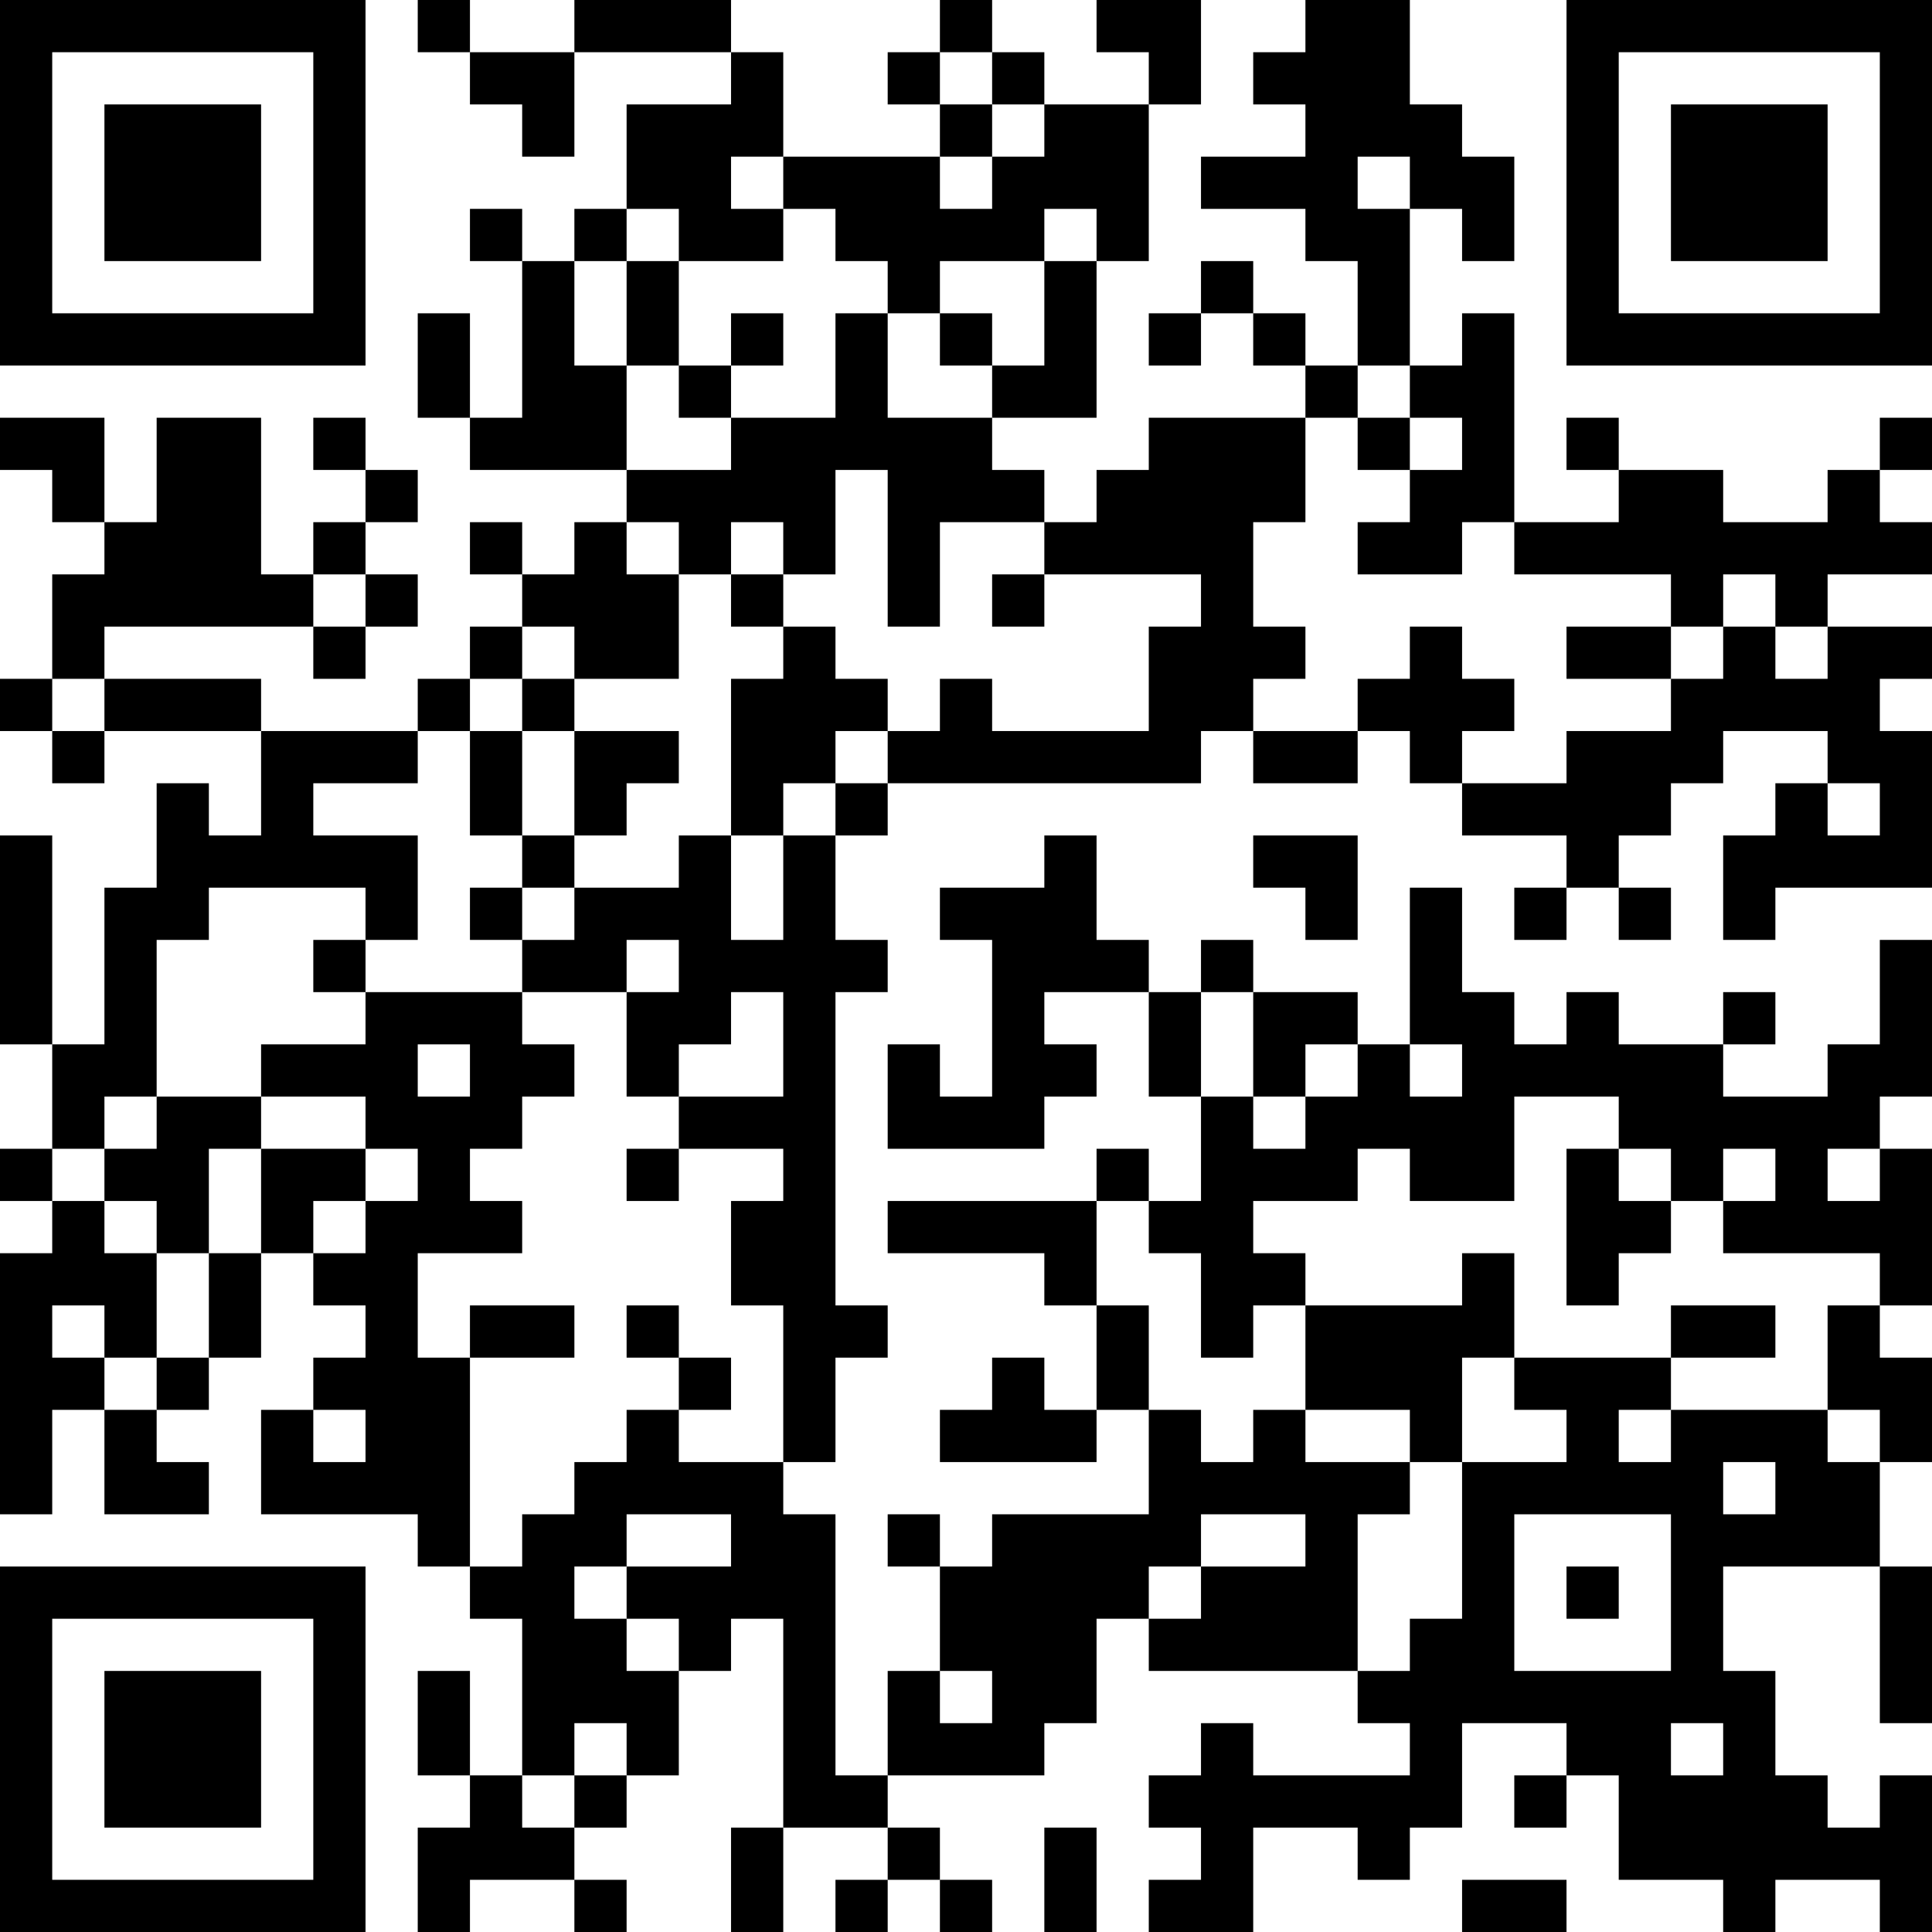 <?xml version="1.0" encoding="UTF-8"?>
<svg xmlns="http://www.w3.org/2000/svg" version="1.1" width="400" height="400" viewBox="0 0 400 400"><rect x="0" y="0" width="400" height="400" fill="#ffffff"/><g transform="scale(10.811)"><g transform="translate(0,0)"><path fill-rule="evenodd" d="M8 0L8 1L9 1L9 2L10 2L10 3L11 3L11 1L14 1L14 2L12 2L12 4L11 4L11 5L10 5L10 4L9 4L9 5L10 5L10 8L9 8L9 6L8 6L8 8L9 8L9 9L12 9L12 10L11 10L11 11L10 11L10 10L9 10L9 11L10 11L10 12L9 12L9 13L8 13L8 14L5 14L5 13L2 13L2 12L6 12L6 13L7 13L7 12L8 12L8 11L7 11L7 10L8 10L8 9L7 9L7 8L6 8L6 9L7 9L7 10L6 10L6 11L5 11L5 8L3 8L3 10L2 10L2 8L0 8L0 9L1 9L1 10L2 10L2 11L1 11L1 13L0 13L0 14L1 14L1 15L2 15L2 14L5 14L5 16L4 16L4 15L3 15L3 17L2 17L2 20L1 20L1 16L0 16L0 20L1 20L1 22L0 22L0 23L1 23L1 24L0 24L0 29L1 29L1 27L2 27L2 29L4 29L4 28L3 28L3 27L4 27L4 26L5 26L5 24L6 24L6 25L7 25L7 26L6 26L6 27L5 27L5 29L8 29L8 30L9 30L9 31L10 31L10 34L9 34L9 32L8 32L8 34L9 34L9 35L8 35L8 37L9 37L9 36L11 36L11 37L12 37L12 36L11 36L11 35L12 35L12 34L13 34L13 32L14 32L14 31L15 31L15 35L14 35L14 37L15 37L15 35L17 35L17 36L16 36L16 37L17 37L17 36L18 36L18 37L19 37L19 36L18 36L18 35L17 35L17 34L20 34L20 33L21 33L21 31L22 31L22 32L26 32L26 33L27 33L27 34L24 34L24 33L23 33L23 34L22 34L22 35L23 35L23 36L22 36L22 37L24 37L24 35L26 35L26 36L27 36L27 35L28 35L28 33L30 33L30 34L29 34L29 35L30 35L30 34L31 34L31 36L33 36L33 37L34 37L34 36L36 36L36 37L37 37L37 34L36 34L36 35L35 35L35 34L34 34L34 32L33 32L33 30L36 30L36 33L37 33L37 30L36 30L36 28L37 28L37 26L36 26L36 25L37 25L37 22L36 22L36 21L37 21L37 18L36 18L36 20L35 20L35 21L33 21L33 20L34 20L34 19L33 19L33 20L31 20L31 19L30 19L30 20L29 20L29 19L28 19L28 17L27 17L27 20L26 20L26 19L24 19L24 18L23 18L23 19L22 19L22 18L21 18L21 16L20 16L20 17L18 17L18 18L19 18L19 21L18 21L18 20L17 20L17 22L20 22L20 21L21 21L21 20L20 20L20 19L22 19L22 21L23 21L23 23L22 23L22 22L21 22L21 23L17 23L17 24L20 24L20 25L21 25L21 27L20 27L20 26L19 26L19 27L18 27L18 28L21 28L21 27L22 27L22 29L19 29L19 30L18 30L18 29L17 29L17 30L18 30L18 32L17 32L17 34L16 34L16 29L15 29L15 28L16 28L16 26L17 26L17 25L16 25L16 19L17 19L17 18L16 18L16 16L17 16L17 15L23 15L23 14L24 14L24 15L26 15L26 14L27 14L27 15L28 15L28 16L30 16L30 17L29 17L29 18L30 18L30 17L31 17L31 18L32 18L32 17L31 17L31 16L32 16L32 15L33 15L33 14L35 14L35 15L34 15L34 16L33 16L33 18L34 18L34 17L37 17L37 14L36 14L36 13L37 13L37 12L35 12L35 11L37 11L37 10L36 10L36 9L37 9L37 8L36 8L36 9L35 9L35 10L33 10L33 9L31 9L31 8L30 8L30 9L31 9L31 10L29 10L29 6L28 6L28 7L27 7L27 4L28 4L28 5L29 5L29 3L28 3L28 2L27 2L27 0L25 0L25 1L24 1L24 2L25 2L25 3L23 3L23 4L25 4L25 5L26 5L26 7L25 7L25 6L24 6L24 5L23 5L23 6L22 6L22 7L23 7L23 6L24 6L24 7L25 7L25 8L22 8L22 9L21 9L21 10L20 10L20 9L19 9L19 8L21 8L21 5L22 5L22 2L23 2L23 0L21 0L21 1L22 1L22 2L20 2L20 1L19 1L19 0L18 0L18 1L17 1L17 2L18 2L18 3L15 3L15 1L14 1L14 0L11 0L11 1L9 1L9 0ZM18 1L18 2L19 2L19 3L18 3L18 4L19 4L19 3L20 3L20 2L19 2L19 1ZM14 3L14 4L15 4L15 5L13 5L13 4L12 4L12 5L11 5L11 7L12 7L12 9L14 9L14 8L16 8L16 6L17 6L17 8L19 8L19 7L20 7L20 5L21 5L21 4L20 4L20 5L18 5L18 6L17 6L17 5L16 5L16 4L15 4L15 3ZM26 3L26 4L27 4L27 3ZM12 5L12 7L13 7L13 8L14 8L14 7L15 7L15 6L14 6L14 7L13 7L13 5ZM18 6L18 7L19 7L19 6ZM26 7L26 8L25 8L25 10L24 10L24 12L25 12L25 13L24 13L24 14L26 14L26 13L27 13L27 12L28 12L28 13L29 13L29 14L28 14L28 15L30 15L30 14L32 14L32 13L33 13L33 12L34 12L34 13L35 13L35 12L34 12L34 11L33 11L33 12L32 12L32 11L29 11L29 10L28 10L28 11L26 11L26 10L27 10L27 9L28 9L28 8L27 8L27 7ZM26 8L26 9L27 9L27 8ZM16 9L16 11L15 11L15 10L14 10L14 11L13 11L13 10L12 10L12 11L13 11L13 13L11 13L11 12L10 12L10 13L9 13L9 14L8 14L8 15L6 15L6 16L8 16L8 18L7 18L7 17L4 17L4 18L3 18L3 21L2 21L2 22L1 22L1 23L2 23L2 24L3 24L3 26L2 26L2 25L1 25L1 26L2 26L2 27L3 27L3 26L4 26L4 24L5 24L5 22L7 22L7 23L6 23L6 24L7 24L7 23L8 23L8 22L7 22L7 21L5 21L5 20L7 20L7 19L10 19L10 20L11 20L11 21L10 21L10 22L9 22L9 23L10 23L10 24L8 24L8 26L9 26L9 30L10 30L10 29L11 29L11 28L12 28L12 27L13 27L13 28L15 28L15 25L14 25L14 23L15 23L15 22L13 22L13 21L15 21L15 19L14 19L14 20L13 20L13 21L12 21L12 19L13 19L13 18L12 18L12 19L10 19L10 18L11 18L11 17L13 17L13 16L14 16L14 18L15 18L15 16L16 16L16 15L17 15L17 14L18 14L18 13L19 13L19 14L22 14L22 12L23 12L23 11L20 11L20 10L18 10L18 12L17 12L17 9ZM6 11L6 12L7 12L7 11ZM14 11L14 12L15 12L15 13L14 13L14 16L15 16L15 15L16 15L16 14L17 14L17 13L16 13L16 12L15 12L15 11ZM19 11L19 12L20 12L20 11ZM30 12L30 13L32 13L32 12ZM1 13L1 14L2 14L2 13ZM10 13L10 14L9 14L9 16L10 16L10 17L9 17L9 18L10 18L10 17L11 17L11 16L12 16L12 15L13 15L13 14L11 14L11 13ZM10 14L10 16L11 16L11 14ZM35 15L35 16L36 16L36 15ZM24 16L24 17L25 17L25 18L26 18L26 16ZM6 18L6 19L7 19L7 18ZM23 19L23 21L24 21L24 22L25 22L25 21L26 21L26 20L25 20L25 21L24 21L24 19ZM8 20L8 21L9 21L9 20ZM27 20L27 21L28 21L28 20ZM3 21L3 22L2 22L2 23L3 23L3 24L4 24L4 22L5 22L5 21ZM29 21L29 23L27 23L27 22L26 22L26 23L24 23L24 24L25 24L25 25L24 25L24 26L23 26L23 24L22 24L22 23L21 23L21 25L22 25L22 27L23 27L23 28L24 28L24 27L25 27L25 28L27 28L27 29L26 29L26 32L27 32L27 31L28 31L28 28L30 28L30 27L29 27L29 26L32 26L32 27L31 27L31 28L32 28L32 27L35 27L35 28L36 28L36 27L35 27L35 25L36 25L36 24L33 24L33 23L34 23L34 22L33 22L33 23L32 23L32 22L31 22L31 21ZM12 22L12 23L13 23L13 22ZM30 22L30 25L31 25L31 24L32 24L32 23L31 23L31 22ZM35 22L35 23L36 23L36 22ZM28 24L28 25L25 25L25 27L27 27L27 28L28 28L28 26L29 26L29 24ZM9 25L9 26L11 26L11 25ZM12 25L12 26L13 26L13 27L14 27L14 26L13 26L13 25ZM32 25L32 26L34 26L34 25ZM6 27L6 28L7 28L7 27ZM33 28L33 29L34 29L34 28ZM12 29L12 30L11 30L11 31L12 31L12 32L13 32L13 31L12 31L12 30L14 30L14 29ZM23 29L23 30L22 30L22 31L23 31L23 30L25 30L25 29ZM29 29L29 32L32 32L32 29ZM30 30L30 31L31 31L31 30ZM18 32L18 33L19 33L19 32ZM11 33L11 34L10 34L10 35L11 35L11 34L12 34L12 33ZM32 33L32 34L33 34L33 33ZM20 35L20 37L21 37L21 35ZM28 36L28 37L30 37L30 36ZM0 0L0 7L7 7L7 0ZM1 1L1 6L6 6L6 1ZM2 2L2 5L5 5L5 2ZM30 0L30 7L37 7L37 0ZM31 1L31 6L36 6L36 1ZM32 2L32 5L35 5L35 2ZM0 30L0 37L7 37L7 30ZM1 31L1 36L6 36L6 31ZM2 32L2 35L5 35L5 32Z" fill="#000000"/></g></g></svg>

